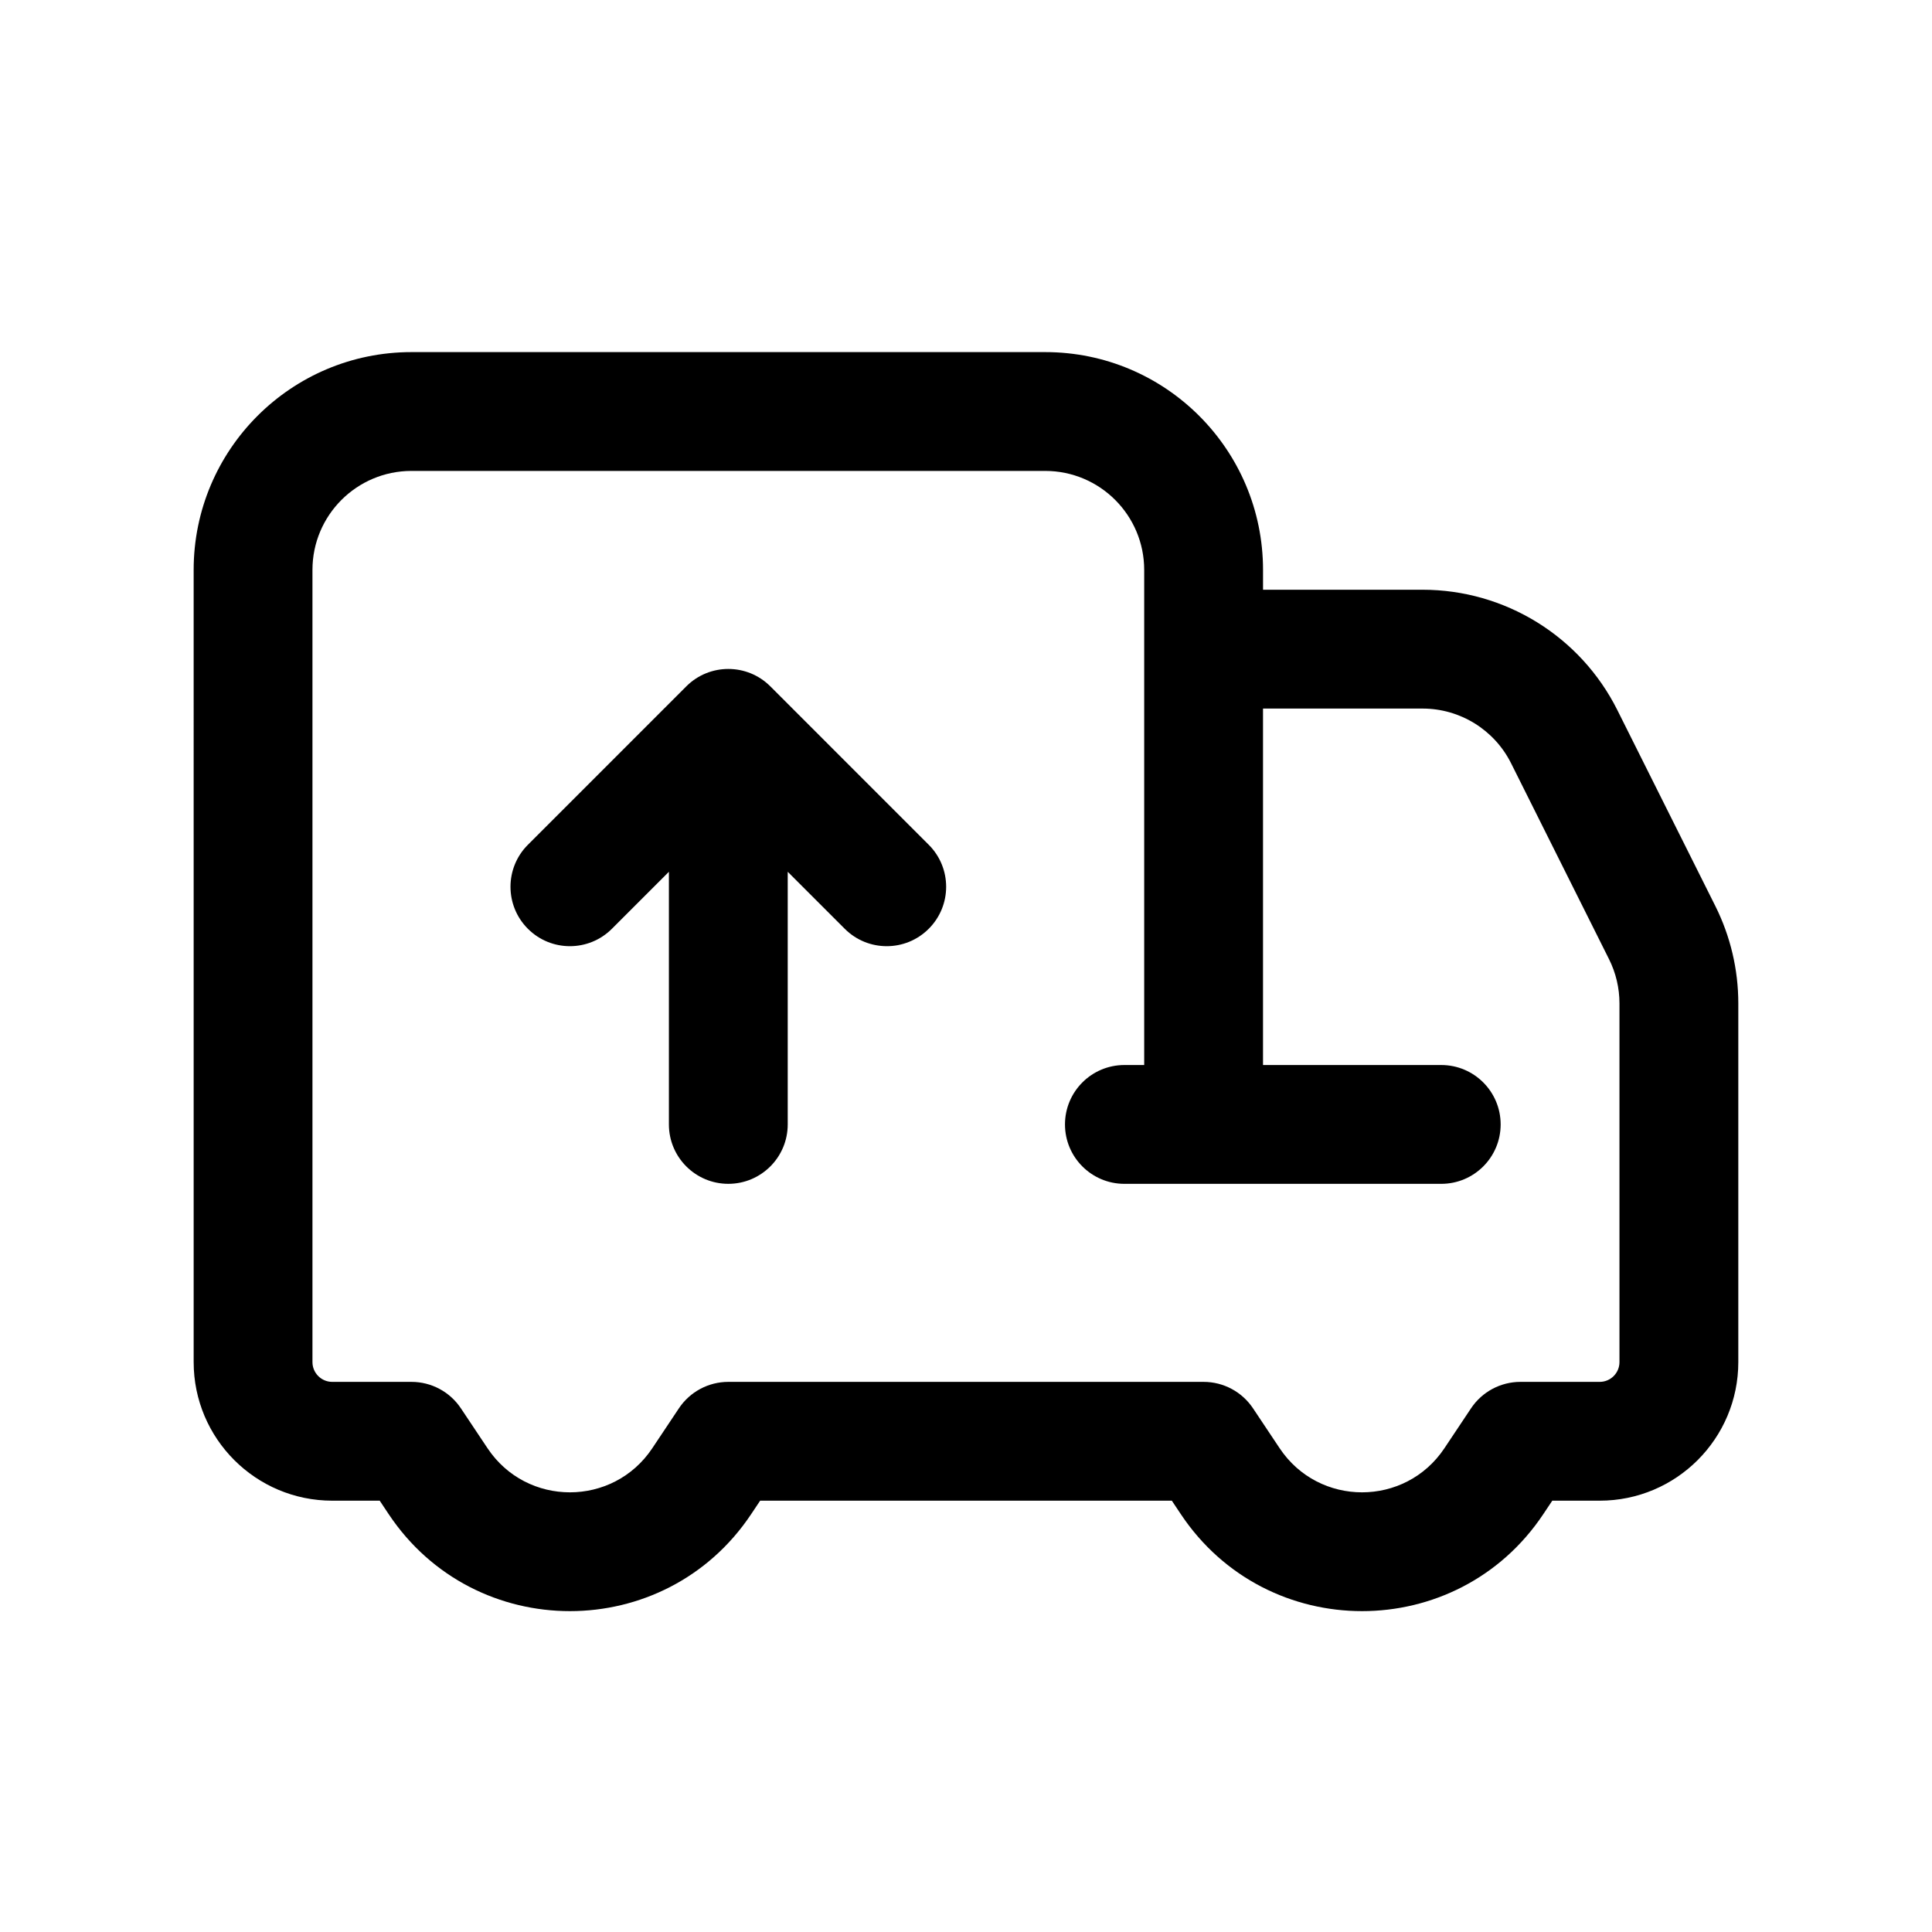 <?xml version="1.0" encoding="UTF-8"?>
<!-- Uploaded to: SVG Repo, www.svgrepo.com, Generator: SVG Repo Mixer Tools -->
<svg fill="#000000" width="800px" height="800px" version="1.1" viewBox="144 144 512 512" xmlns="http://www.w3.org/2000/svg">
 <path d="m195.32 295.04c0-31.883 25.848-57.73 57.73-57.73h167.94c31.883 0 57.727 25.848 57.727 57.73v5.246h42.277c21.867 0 41.855 12.355 51.633 31.914l25.949 51.895c4.008 8.016 6.094 16.855 6.094 25.816v95.047c0 20.289-16.449 36.738-36.738 36.738h-12.562l-2.379 3.566c-22.852 34.273-73.215 34.273-96.066 0l-2.379-3.566h-109.1l-2.379 3.566c-22.848 34.273-73.215 34.273-96.066 0l-2.375-3.566h-12.566c-20.289 0-36.738-16.449-36.738-36.738zm267.65 162.69h-20.992c-8.695 0-15.746-7.051-15.746-15.742 0-8.695 7.051-15.746 15.746-15.746h5.246v-131.2c0-14.492-11.746-26.242-26.238-26.242h-167.94c-14.492 0-26.242 11.75-26.242 26.242v209.92c0 2.902 2.352 5.25 5.25 5.25h20.992c5.262 0 10.18 2.629 13.098 7.012l7.055 10.574c10.383 15.582 33.277 15.582 43.664 0l7.051-10.574c2.922-4.383 7.836-7.012 13.102-7.012h125.95c5.262 0 10.176 2.629 13.098 7.012l7.051 10.574c10.387 15.582 33.281 15.582 43.668 0l7.051-10.574c2.922-4.383 7.836-7.012 13.098-7.012h20.992c2.902 0 5.25-2.348 5.25-5.25v-95.047c0-4.074-0.949-8.09-2.773-11.734l-25.945-51.895c-4.445-8.891-13.531-14.508-23.469-14.508h-42.277v94.465h47.23c8.695 0 15.746 7.051 15.746 15.746 0 8.691-7.051 15.742-15.746 15.742zm-137.09-131.84c6.148-6.148 16.117-6.148 22.266 0l41.98 41.984c6.152 6.148 6.152 16.113 0 22.262-6.148 6.152-16.113 6.152-22.262 0l-15.109-15.105v66.953c0 8.691-7.047 15.742-15.742 15.742-8.695 0-15.746-7.051-15.746-15.742v-66.953l-15.105 15.105c-6.148 6.152-16.117 6.152-22.266 0-6.148-6.148-6.148-16.113 0-22.262z" fill-rule="evenodd"/>
</svg>